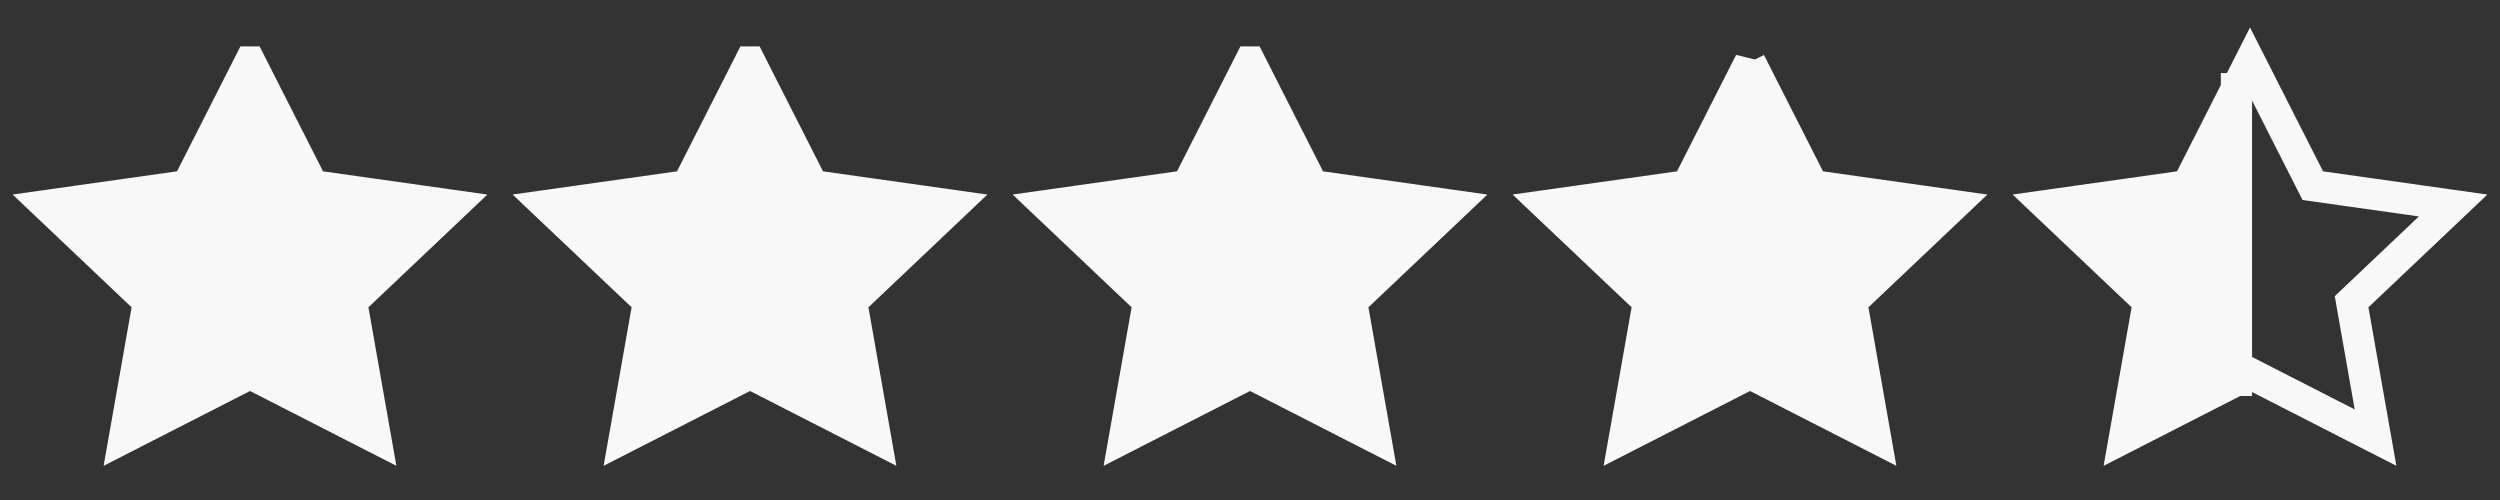 <svg width="160" height="32" fill="none" xmlns="http://www.w3.org/2000/svg"><rect width="100%" height="100%" fill="#333333" stroke="none"/><path d="m16.001 3.969 4.017 7.914L29 13.152l-6.498 6.159 1.532 8.696-8.033-4.106-8.035 4.106L9.5 19.311 3 13.15l8.985-1.268L16 3.969Z" fill="#F8F8F8"/><path d="m16.001 3.969 4.017 7.914L29 13.152l-6.498 6.159 1.532 8.696-8.033-4.106-8.035 4.106L9.5 19.311 3 13.15l8.985-1.268L16 3.969Z" stroke="#F8F8F8" stroke-width="2" stroke-linecap="square"/><path d="m48.001 3.969 4.017 7.914L61 13.152l-6.498 6.159 1.532 8.696-8.033-4.106-8.035 4.106 1.535-8.696L35 13.15l8.985-1.268L48 3.969Z" fill="#F8F8F8"/><path d="m48.001 3.969 4.017 7.914L61 13.152l-6.498 6.159 1.532 8.696-8.033-4.106-8.035 4.106 1.535-8.696L35 13.15l8.985-1.268L48 3.969Z" stroke="#F8F8F8" stroke-width="2" stroke-linecap="square"/><path d="m80.001 3.969 4.017 7.914L93 13.152l-6.498 6.159 1.532 8.696-8.033-4.106-8.035 4.106 1.535-8.696L67 13.15l8.985-1.268L80 3.969Z" fill="#F8F8F8"/><path d="m80.001 3.969 4.017 7.914L93 13.152l-6.498 6.159 1.532 8.696-8.033-4.106-8.035 4.106 1.535-8.696L67 13.15l8.985-1.268L80 3.969Z" stroke="#F8F8F8" stroke-width="2" stroke-linecap="square"/><path d="m112.001 3.969 4.017 7.914L125 13.152l-6.498 6.159 1.532 8.696-8.033-4.106-8.035 4.106 1.535-8.696L99 13.15l8.985-1.268 4.016-7.914Z" fill="#F8F8F8"/><path d="m112.001 3.969 4.017 7.914L125 13.152l-6.498 6.159 1.532 8.696-8.033-4.106-8.035 4.106 1.535-8.696L99 13.15l8.985-1.268 4.016-7.914Z" stroke="#F8F8F8" stroke-width="2" stroke-linecap="square"/><path d="m137.501 19.31-1.535 8.697 7.167-3.663V5.678l-3.148 6.205L131 13.15l6.501 6.16Z" fill="#F8F8F8"/><path d="m143.133 5.678-3.148 6.205L131 13.15l6.501 6.16-1.535 8.696 7.167-3.663m0-18.666.868-1.71 4.017 7.915 8.982 1.27-6.498 6.159 1.532 8.696-8.033-4.106-.868.444m0-18.667v18.666" stroke="#F8F8F8" stroke-width="2" stroke-linecap="square"/></svg>